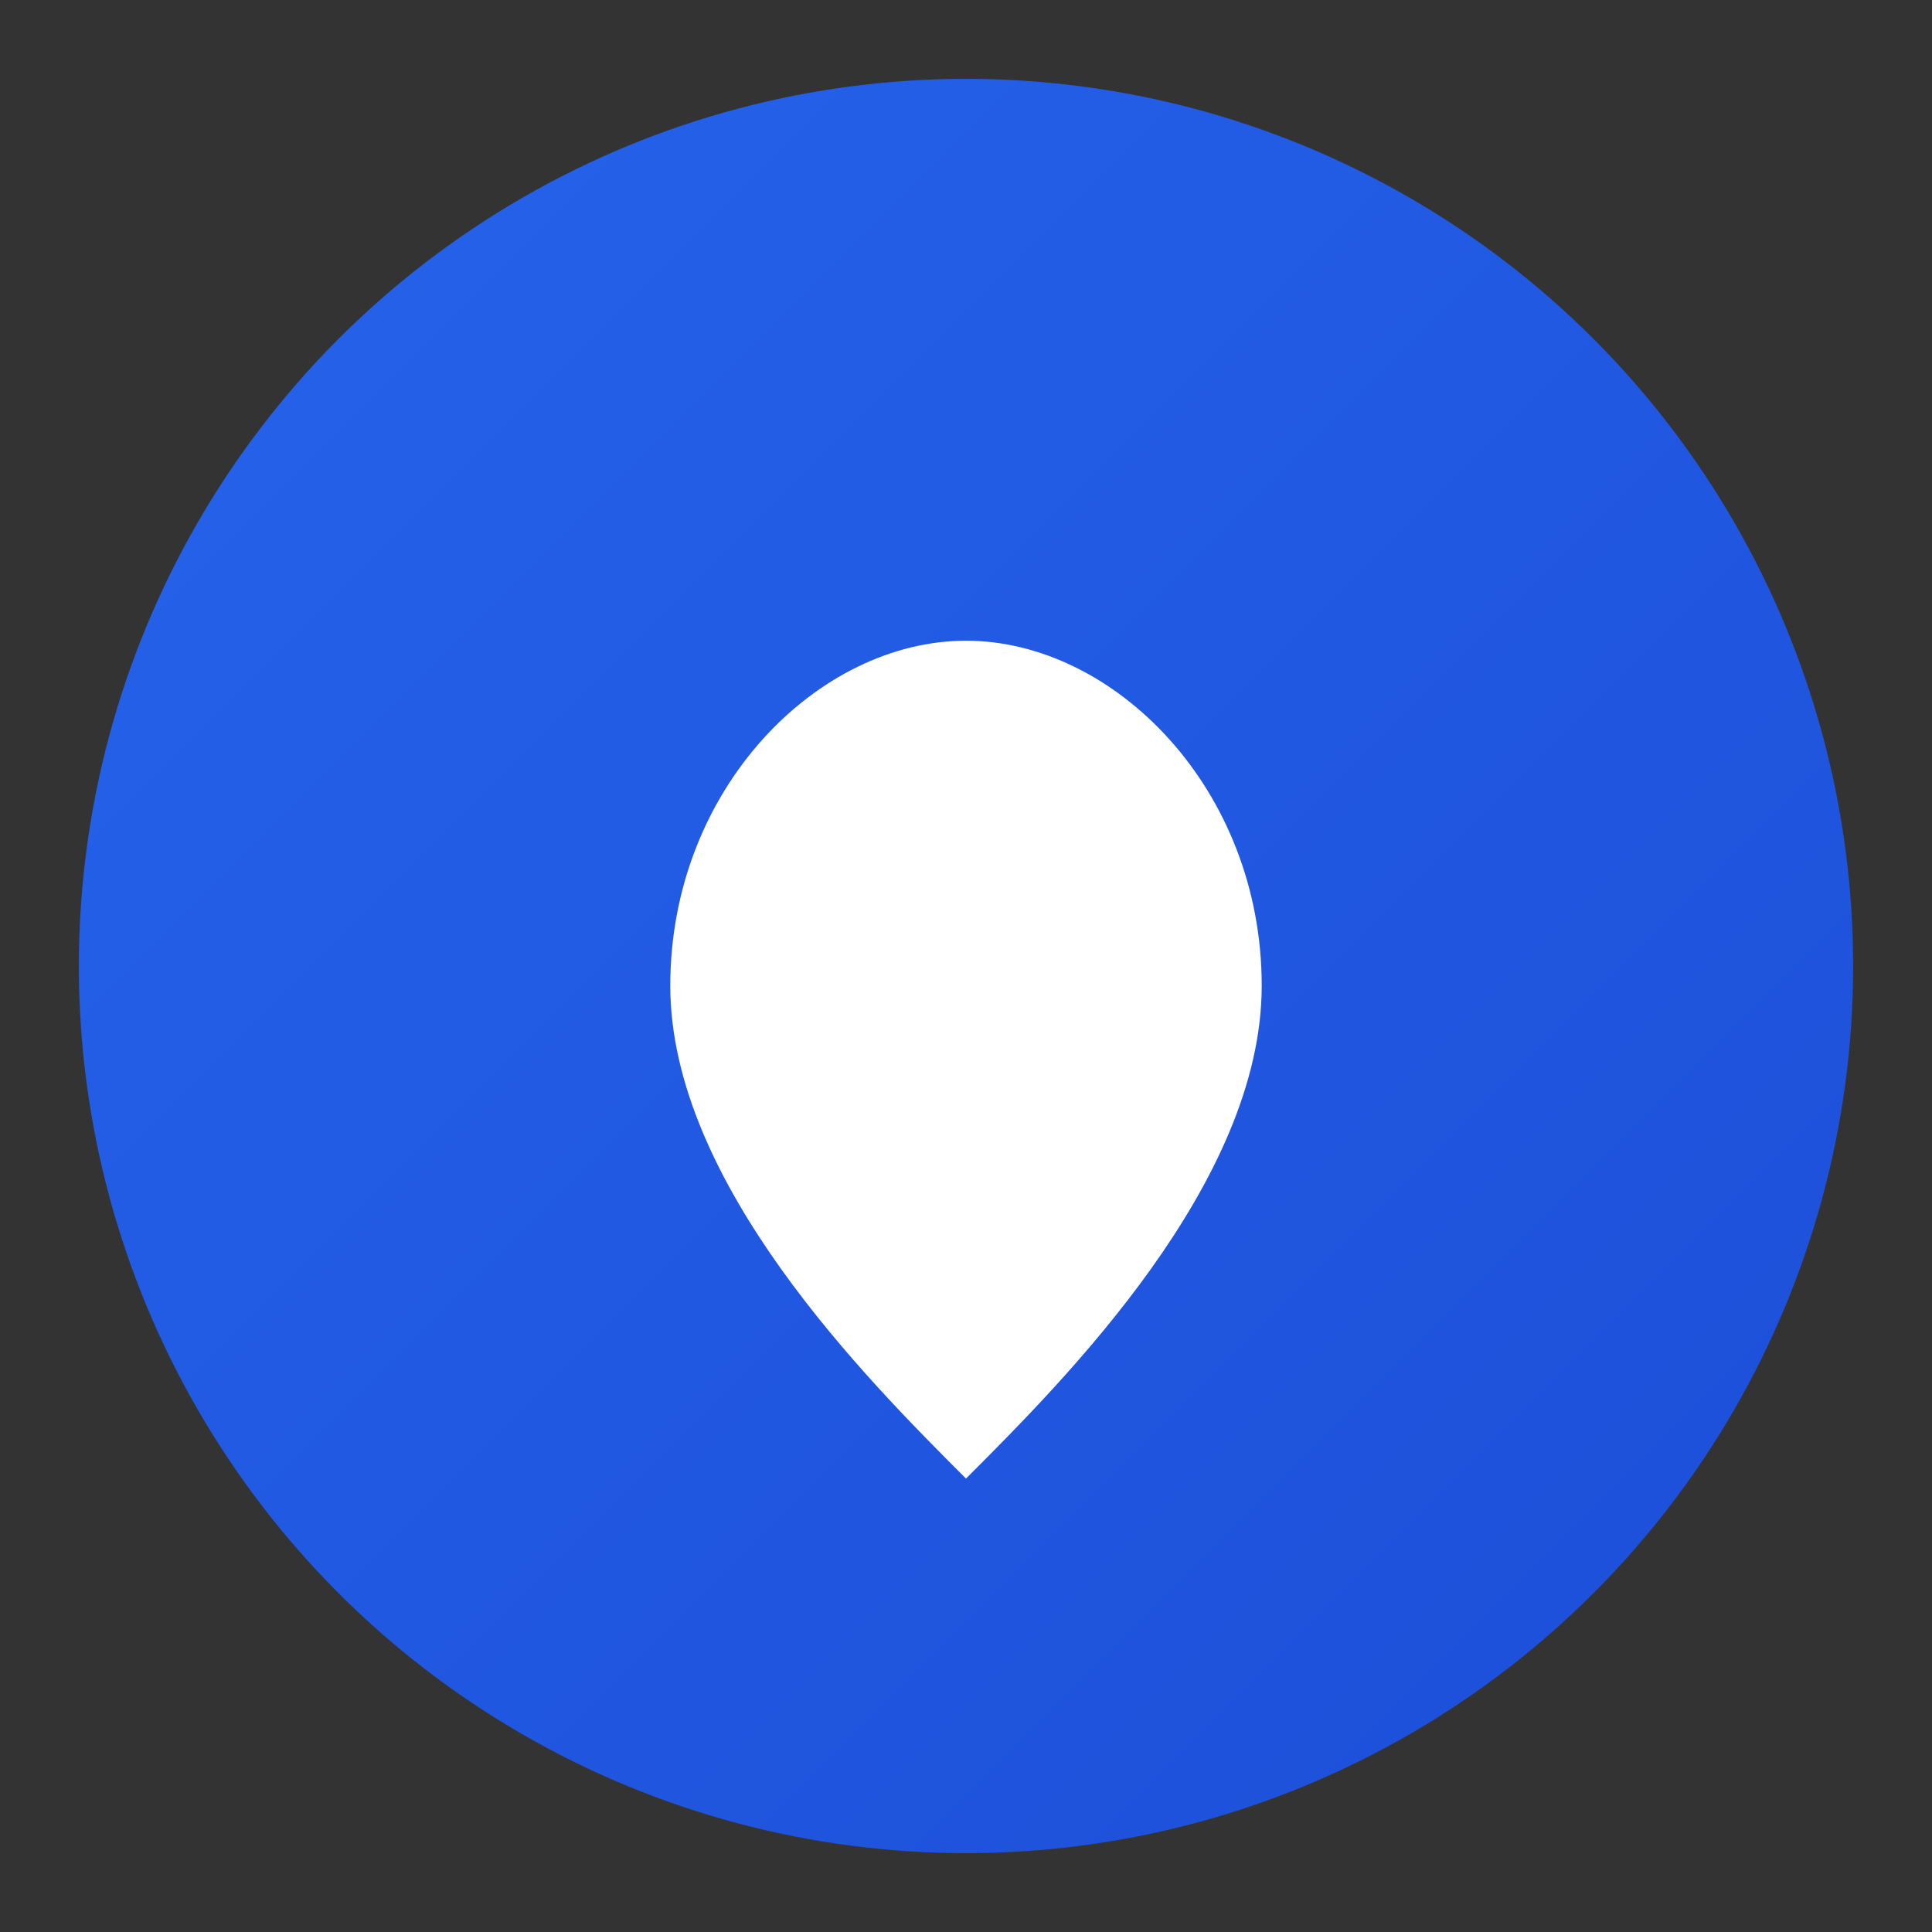 <svg xmlns="http://www.w3.org/2000/svg" viewBox="0 0 196 196">
  <rect x="0" y="0" width="196" height="196" fill="#333333" stroke="none"/>
  <defs>
    <linearGradient id="grad1" x1="0%" y1="0%" x2="100%" y2="100%">
      <stop offset="0%" style="stop-color:#2563eb;stop-opacity:1" />
      <stop offset="100%" style="stop-color:#1d4ed8;stop-opacity:1" />
    </linearGradient>
  </defs>
  
  <!-- 배경 원 -->
  <circle cx="98" cy="98" r="90" fill="url(#grad1)"/>
  
  <!-- 하트 아이콘 -->
  <path d="M98 150c-10-10-30-30-30-50 0-20 15-35 30-35s30 15 30 35c0 20-20 40-30 50z" fill="white"/>
</svg>